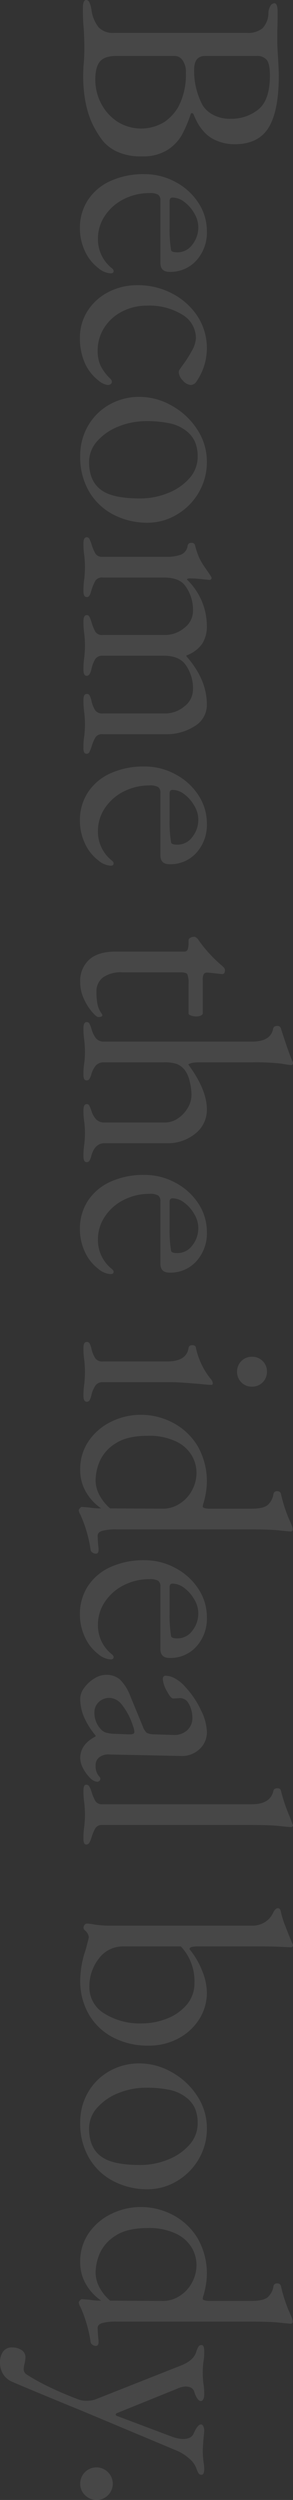 <svg xmlns="http://www.w3.org/2000/svg" width="84.15" height="717.485" viewBox="0 0 84.15 717.485">
  <rect x="0" y="0" width="84.15" height="717.485" fill="#333333" stroke="none"/>
  <path id="パス_38080" data-name="パス 38080" d="M19.88,86.425q-2.465,0-2.465-.935a1.037,1.037,0,0,1,.68-.935,8.267,8.267,0,0,1,2.125-.6,10.075,10.075,0,0,0,5.015-2.04,5.52,5.52,0,0,0,1.615-4.335V39.335a6.532,6.532,0,0,0-1.317-4.5,6.459,6.459,0,0,0-4.378-1.7,4.04,4.04,0,0,1-2.083-.6,1.4,1.4,0,0,1-.722-1.105q0-.935,2.465-.935,3.825,0,5.1.085h3.74q1.275,0,3.655-.17,4.335-.255,5.78-.255,10.2,0,14.96,2.933t4.76,9.732a12.822,12.822,0,0,1-.892,4.845,9.935,9.935,0,0,1-2,3.315,14.909,14.909,0,0,1-2.507,2.083,22.226,22.226,0,0,1-3.187,1.573.518.518,0,0,0-.34.467.38.38,0,0,0,.34.382,34.884,34.884,0,0,1,5.993,2.55,12.488,12.488,0,0,1,4.25,4.123,13.141,13.141,0,0,1,1.827,7.353,16.084,16.084,0,0,1-1.36,7.1,11.568,11.568,0,0,1-3.188,4.165,28.714,28.714,0,0,1-4.292,2.677Q47.675,86.34,39,86.34l-2.55-.085A51.036,51.036,0,0,0,30.93,86q-2.125,0-5.185.17A56.459,56.459,0,0,1,19.88,86.425Zm17.51-31.96A20.769,20.769,0,0,0,47.675,52a7.635,7.635,0,0,0,2.592-2.805,10.076,10.076,0,0,0,1.233-5.27,12.19,12.19,0,0,0-2.678-7.9q-2.677-3.315-9.732-3.315-3.315,0-4.463.892A3.489,3.489,0,0,0,33.48,36.53V51.32Q33.48,54.465,37.39,54.465Zm2.805,28.39a14.741,14.741,0,0,0,6.97-1.7A13.758,13.758,0,0,0,52.35,76.48a12.761,12.761,0,0,0,.042-13.515,13.508,13.508,0,0,0-4.377-3.995,19.783,19.783,0,0,0-9.69-2.125,5.69,5.69,0,0,0-3.655.978A2.737,2.737,0,0,0,33.48,59.9V76.82q0,3.4,1.615,4.717T40.195,82.855Zm42.755,4.42a14.551,14.551,0,0,1-8.117-2.295,15.149,15.149,0,0,1-5.483-6.5,22.867,22.867,0,0,1-1.955-9.732,18.476,18.476,0,0,1,2.252-8.925,17.726,17.726,0,0,1,5.993-6.588A14.714,14.714,0,0,1,83.8,50.81a11.867,11.867,0,0,1,8.372,3.017,10,10,0,0,1,3.272,7.693q0,2.635-2.55,2.635H74.96a1.927,1.927,0,0,0-1.657.637,4.609,4.609,0,0,0-.468,2.508,15.976,15.976,0,0,0,1.743,7.395,13.978,13.978,0,0,0,4.76,5.4,11.694,11.694,0,0,0,6.588,2,10.56,10.56,0,0,0,8.33-3.825q.51-.68.935-.68.68,0,.68.85A6.009,6.009,0,0,1,94.34,82a12.691,12.691,0,0,1-4.93,3.868A15.325,15.325,0,0,1,82.95,87.275ZM82.865,61.52a36.318,36.318,0,0,0,6.29-.425q.68-.085.68-1.87a5.237,5.237,0,0,0-2.167-4.207,7.956,7.956,0,0,0-5.143-1.743,7.759,7.759,0,0,0-3.868,1.147,10.666,10.666,0,0,0-3.272,2.847,5.652,5.652,0,0,0-1.275,3.4q0,.85,1.02.85ZM114.4,87.275a14.14,14.14,0,0,1-7.693-2.168,15.339,15.339,0,0,1-5.44-5.95,17.829,17.829,0,0,1-2-8.458,20.908,20.908,0,0,1,2.423-9.987,19.333,19.333,0,0,1,6.5-7.225,16.89,16.89,0,0,1,18.7.3,2.1,2.1,0,0,1,1.02,1.615,3.294,3.294,0,0,1-1.275,2.295,3.65,3.65,0,0,1-2.38,1.19,1.475,1.475,0,0,1-.85-.3q-.425-.3-.935-.638a33.12,33.12,0,0,0-4.335-2.8,8.206,8.206,0,0,0-3.655-1.19,7.817,7.817,0,0,0-6.757,3.91,17.982,17.982,0,0,0-2.592,10.115,15.345,15.345,0,0,0,1.7,7.183,13.033,13.033,0,0,0,4.675,5.143,12.056,12.056,0,0,0,6.545,1.87,10.248,10.248,0,0,0,4.25-.808,13.569,13.569,0,0,0,3.825-2.848,1.224,1.224,0,0,1,.85-.425.808.808,0,0,1,.68.34,1.377,1.377,0,0,1,.255.85,5.134,5.134,0,0,1-1.275,2.635,12.928,12.928,0,0,1-5.185,4A17.6,17.6,0,0,1,114.4,87.275Zm33.83-.085a16.914,16.914,0,0,1-8.542-2.21,16.271,16.271,0,0,1-6.12-6.12,17.22,17.22,0,0,1-2.252-8.755,18.675,18.675,0,0,1,2.507-9.18,20.528,20.528,0,0,1,6.8-7.31,16.687,16.687,0,0,1,9.307-2.8,17.184,17.184,0,0,1,8.84,2.337,17.5,17.5,0,0,1,6.333,6.29A16.338,16.338,0,0,1,167.44,67.9a20.992,20.992,0,0,1-2.21,9.52,17.33,17.33,0,0,1-6.545,7.1A19.513,19.513,0,0,1,148.23,87.19Zm1.785-2.55q6.375,0,8.755-4.675,1.7-3.315,1.7-10.03a21.1,21.1,0,0,0-1.53-7.9,15.933,15.933,0,0,0-4.25-6.2,9.158,9.158,0,0,0-6.205-2.38,10.745,10.745,0,0,0-4.25.765A8.223,8.223,0,0,0,141,56.845a11.471,11.471,0,0,0-2.125,4.8,31.984,31.984,0,0,0-.595,6.5,21.216,21.216,0,0,0,1.53,8.033,15.833,15.833,0,0,0,4.207,6.12A8.884,8.884,0,0,0,150.015,84.64Zm23.29,1.615q-1.7,0-1.7-.935a.822.822,0,0,1,.468-.765,9.887,9.887,0,0,1,1.487-.6,13.056,13.056,0,0,0,2.762-1.147,2.253,2.253,0,0,0,.893-2.082V62.455a11.366,11.366,0,0,0-.637-4.25,3.152,3.152,0,0,0-2.592-1.87.978.978,0,0,1-.765-1.1.911.911,0,0,1,.68-1.02,21.7,21.7,0,0,0,3.655-1.232,20.771,20.771,0,0,0,3.145-1.913l1.87-1.275a.652.652,0,0,0,.3-.17.731.731,0,0,1,.467-.17.49.49,0,0,1,.34.17.577.577,0,0,1,.17.425l-.17,1.785q-.085.68-.17,1.658t-.085,2a1.771,1.771,0,0,0,.17,1.02h.17a18.557,18.557,0,0,1,13.26-5.695,9.163,9.163,0,0,1,5.185,1.36,9.484,9.484,0,0,1,3.315,4.505h.255q6.63-5.865,13.855-5.865a7.071,7.071,0,0,1,6.205,3.528,14.855,14.855,0,0,1,2.295,8.287V80.73a2.253,2.253,0,0,0,.893,2.082,13.056,13.056,0,0,0,2.762,1.147,9.886,9.886,0,0,1,1.488.6.822.822,0,0,1,.467.765.758.758,0,0,1-.383.723,2.921,2.921,0,0,1-1.317.212A19.247,19.247,0,0,1,228.47,86q-1.7-.17-3.145-.17-1.53,0-3.23.17a23.877,23.877,0,0,1-3.825.255q-1.7,0-1.7-.935a.891.891,0,0,1,.468-.85,6.732,6.732,0,0,1,1.488-.51,8.346,8.346,0,0,0,2.72-1.062,2.432,2.432,0,0,0,.935-2.167V62.88a8.557,8.557,0,0,0-2.04-5.61,6.043,6.043,0,0,0-4.76-2.465,11.526,11.526,0,0,0-7.4,2.295q-2.38,1.87-2.38,6.12V80.73a2.353,2.353,0,0,0,1.02,2.167,9.528,9.528,0,0,0,2.805,1.063q1.955.425,1.955,1.36t-1.7.935a22.268,22.268,0,0,1-3.74-.255q-1.87-.17-3.23-.17-1.53,0-3.23.17a23.877,23.877,0,0,1-3.825.255q-1.7,0-1.7-.935a.758.758,0,0,1,.382-.722,5.9,5.9,0,0,1,.85-.383q.467-.17.723-.255a12.87,12.87,0,0,0,2.847-1.147,2.253,2.253,0,0,0,.893-2.082V62.88a8.557,8.557,0,0,0-2.04-5.61,6.043,6.043,0,0,0-4.76-2.465A11.526,11.526,0,0,0,185.46,57.1q-2.295,1.7-2.295,6.12V80.73a2.253,2.253,0,0,0,.892,2.082,13.056,13.056,0,0,0,2.763,1.147q.255.085.807.255a2.376,2.376,0,0,1,.85.425.851.851,0,0,1,.3.68q0,.935-1.7.935A21.633,21.633,0,0,1,183.42,86q-1.87-.17-3.23-.17t-3.23.17A20.725,20.725,0,0,1,173.3,86.255Zm79.645,1.02a14.551,14.551,0,0,1-8.117-2.295,15.149,15.149,0,0,1-5.482-6.5,22.867,22.867,0,0,1-1.955-9.732,18.476,18.476,0,0,1,2.253-8.925,17.726,17.726,0,0,1,5.992-6.588,14.714,14.714,0,0,1,8.16-2.422,11.867,11.867,0,0,1,8.372,3.017,10,10,0,0,1,3.272,7.693q0,2.635-2.55,2.635H244.96a1.927,1.927,0,0,0-1.658.637,4.609,4.609,0,0,0-.467,2.508,15.976,15.976,0,0,0,1.742,7.395,13.978,13.978,0,0,0,4.76,5.4,11.694,11.694,0,0,0,6.588,2,10.56,10.56,0,0,0,8.33-3.825q.51-.68.935-.68.68,0,.68.85A6.009,6.009,0,0,1,264.34,82a12.691,12.691,0,0,1-4.93,3.868A15.325,15.325,0,0,1,252.95,87.275Zm-.085-25.755a36.318,36.318,0,0,0,6.29-.425q.68-.085.68-1.87a5.237,5.237,0,0,0-2.168-4.207,7.956,7.956,0,0,0-5.142-1.743,7.759,7.759,0,0,0-3.868,1.147,10.666,10.666,0,0,0-3.273,2.847,5.652,5.652,0,0,0-1.275,3.4q0,.85,1.02.85ZM299.36,87.19a8.28,8.28,0,0,1-6.545-2.592Q290.52,82,290.52,77.075V57.355a1.01,1.01,0,0,0-.553-1.02,6.015,6.015,0,0,0-2.167-.255h-.51a.851.851,0,0,1-.723-.51,2.319,2.319,0,0,1-.3-1.19.919.919,0,0,1,.212-.467,3.776,3.776,0,0,1,.383-.467,38.9,38.9,0,0,0,7.565-6.8,5.631,5.631,0,0,1,.68-.722,1.132,1.132,0,0,1,.765-.3q1.19,0,1.105.935l-.425,3.825v.34a1.028,1.028,0,0,0,.51,1.02,3.551,3.551,0,0,0,1.53.255h9.69q.34,0,.6.553a3.122,3.122,0,0,1,.255,1.317,4.437,4.437,0,0,1-.255,1.487q-.255.723-.6.723H299.87a6.981,6.981,0,0,0-2.848.34q-.553.34-.553,2.04V75.205a8.8,8.8,0,0,0,1.445,5.4,4.9,4.9,0,0,0,4.165,1.912,16.717,16.717,0,0,0,3.783-.34,6.621,6.621,0,0,0,2.508-1.19l.34-.17q.6,0,.6,1.19,0,.51-1.53,1.827a15.657,15.657,0,0,1-3.783,2.338A11.118,11.118,0,0,1,299.36,87.19Zm13.09-.935q-1.7,0-1.7-.935a.835.835,0,0,1,.425-.765,7.75,7.75,0,0,1,1.53-.6,8.168,8.168,0,0,0,2.635-1.232,2.884,2.884,0,0,0,1.02-2.253V37.89q0-5.44-3.74-6.12-.765-.17-.765-1.19a.991.991,0,0,1,.68-1.02q6.715-2.125,9.435-3.315a1.3,1.3,0,0,1,.51-.17.526.526,0,0,1,.6.595,24.5,24.5,0,0,1-.383,2.592,65,65,0,0,0-.383,8.968V53.02a10.562,10.562,0,0,0,.128,1.912,4.091,4.091,0,0,0,.467,1.233q7.225-5.355,12.92-5.355a8.65,8.65,0,0,1,6.927,3.315,12.445,12.445,0,0,1,2.763,8.245V80.22q0,2.72,3.485,3.74a5.316,5.316,0,0,1,1.488.552.915.915,0,0,1,.467.808q0,.935-1.7.935a21.012,21.012,0,0,1-3.57-.255q-1.7-.17-3.06-.17t-3.06.17a20.106,20.106,0,0,1-3.57.255q-1.7,0-1.7-.935a.758.758,0,0,1,.383-.722,12.73,12.73,0,0,1,1.572-.638,6.387,6.387,0,0,0,2.423-1.36,3.13,3.13,0,0,0,.892-2.38V62.88a6.573,6.573,0,0,0-1.19-3.782,9.222,9.222,0,0,0-3.017-2.805,7.286,7.286,0,0,0-3.7-1.062,16.326,16.326,0,0,0-3.867.51A8.607,8.607,0,0,0,324.6,57.1a5.7,5.7,0,0,0-1.828,2.338,11.38,11.38,0,0,0-.467,3.783V80.475a3.031,3.031,0,0,0,.935,2.253,7.164,7.164,0,0,0,2.38,1.232,5.311,5.311,0,0,1,1.4.552.915.915,0,0,1,.468.808.758.758,0,0,1-.383.723,2.921,2.921,0,0,1-1.318.212A18.646,18.646,0,0,1,322.31,86a26.941,26.941,0,0,0-2.975-.17q-1.36,0-3.23.17A20.725,20.725,0,0,1,312.45,86.255Zm57.715,1.02a14.551,14.551,0,0,1-8.118-2.295,15.149,15.149,0,0,1-5.482-6.5,22.867,22.867,0,0,1-1.955-9.732,18.476,18.476,0,0,1,2.253-8.925,17.726,17.726,0,0,1,5.993-6.588,14.714,14.714,0,0,1,8.16-2.422,11.867,11.867,0,0,1,8.373,3.017,10,10,0,0,1,3.272,7.693q0,2.635-2.55,2.635H362.175a1.927,1.927,0,0,0-1.658.637,4.609,4.609,0,0,0-.467,2.508,15.976,15.976,0,0,0,1.743,7.395,13.978,13.978,0,0,0,4.76,5.4,11.694,11.694,0,0,0,6.587,2,10.56,10.56,0,0,0,8.33-3.825q.51-.68.935-.68.68,0,.68.85a6.009,6.009,0,0,1-1.53,3.57,12.691,12.691,0,0,1-4.93,3.868A15.325,15.325,0,0,1,370.165,87.275ZM370.08,61.52a36.318,36.318,0,0,0,6.29-.425q.68-.085.68-1.87a5.237,5.237,0,0,0-2.167-4.207,7.956,7.956,0,0,0-5.143-1.743,7.759,7.759,0,0,0-3.867,1.147A10.666,10.666,0,0,0,362.6,57.27a5.652,5.652,0,0,0-1.275,3.4q0,.85,1.02.85Zm34.17,24.735q-1.7,0-1.7-.935a.891.891,0,0,1,.467-.85,6.733,6.733,0,0,1,1.487-.51,8.411,8.411,0,0,0,2.8-1.147,2.434,2.434,0,0,0,.85-2.082V62.285q0-5.61-3.825-6.2-.85-.085-.85-1.105,0-.935.765-1.02a21.43,21.43,0,0,0,8.925-4.25,2.273,2.273,0,0,1,1.19-.6q.51,0,.51.425,0,.935-.255,3.23-.085,1.02-.3,3.783t-.212,4.463V80.73A2.4,2.4,0,0,0,415,82.77a8.245,8.245,0,0,0,2.763,1.19,6.733,6.733,0,0,1,1.487.51.891.891,0,0,1,.467.85q0,.935-1.7.935A21.012,21.012,0,0,1,414.45,86q-1.87-.17-3.315-.17-1.36,0-3.23.17A20.724,20.724,0,0,1,404.25,86.255Zm6.8-44.115a4.209,4.209,0,0,1-4.25-4.25,4.207,4.207,0,0,1,1.232-3.1,4.1,4.1,0,0,1,3.018-1.232,4.214,4.214,0,0,1,4.335,4.335,4.1,4.1,0,0,1-1.233,3.018A4.207,4.207,0,0,1,411.05,42.14Zm39.78,45.475q-.17,0-.552-.34t-.383-.51l.17-2.21a17.613,17.613,0,0,0,.255-2.89v-.51a14.051,14.051,0,0,1-4.42,4.208,12.3,12.3,0,0,1-6.715,1.827,14.155,14.155,0,0,1-8.245-2.465,16.467,16.467,0,0,1-5.525-6.5,18.993,18.993,0,0,1-1.955-8.373,19.641,19.641,0,0,1,2.337-9.392,18.021,18.021,0,0,1,6.672-7.013,20.191,20.191,0,0,1,13.43-2.337,23.659,23.659,0,0,1,2.8.637A4.044,4.044,0,0,0,449.81,52q.255,0,.425-.51a5.157,5.157,0,0,0,.17-1.53V37.89q0-3.23-1.02-4.505a5.224,5.224,0,0,0-3.23-1.7.978.978,0,0,1-.765-1.105.991.991,0,0,1,.68-1.02,43.248,43.248,0,0,0,6.715-2.083q2.21-.977,2.465-1.062a3.328,3.328,0,0,1,1.1-.255.546.546,0,0,1,.6.51q0,.51-.3,3.23t-.3,8.33V76.65a14.913,14.913,0,0,0,.425,4.25q.425,1.275,1.36,1.275a33.015,33.015,0,0,0,3.655-.255h.425q1.1,0,1.105.765a1.632,1.632,0,0,1-.383,1.063,1.065,1.065,0,0,1-.807.467,37.843,37.843,0,0,0-9.945,2.89A3.4,3.4,0,0,1,450.83,87.615Zm-8.585-4.845a9.026,9.026,0,0,0,4.335-1.147,13.193,13.193,0,0,0,3.74-3.017l.085-15.3a8.7,8.7,0,0,0-1.318-4.5,10.189,10.189,0,0,0-3.74-3.613,10.576,10.576,0,0,0-5.4-1.4,9.855,9.855,0,0,0-4.675,1.275,10.4,10.4,0,0,0-4.08,4.42,17.74,17.74,0,0,0-1.7,8.415q0,5.865,2.21,9.18a11.542,11.542,0,0,0,5.1,4.505A14.324,14.324,0,0,0,442.245,82.77Zm38.505,4.505a14.551,14.551,0,0,1-8.118-2.295,15.149,15.149,0,0,1-5.482-6.5,22.867,22.867,0,0,1-1.955-9.732,18.476,18.476,0,0,1,2.253-8.925,17.726,17.726,0,0,1,5.993-6.588,14.714,14.714,0,0,1,8.16-2.422,11.867,11.867,0,0,1,8.372,3.017,10,10,0,0,1,3.273,7.693q0,2.635-2.55,2.635H472.76a1.927,1.927,0,0,0-1.658.637,4.609,4.609,0,0,0-.467,2.508,15.976,15.976,0,0,0,1.743,7.395,13.978,13.978,0,0,0,4.76,5.4,11.694,11.694,0,0,0,6.587,2,10.56,10.56,0,0,0,8.33-3.825q.51-.68.935-.68.68,0,.68.85A6.009,6.009,0,0,1,492.14,82a12.691,12.691,0,0,1-4.93,3.868A15.325,15.325,0,0,1,480.75,87.275Zm-.085-25.755a36.318,36.318,0,0,0,6.29-.425q.68-.085.68-1.87a5.237,5.237,0,0,0-2.167-4.207,7.956,7.956,0,0,0-5.143-1.743,7.759,7.759,0,0,0-3.867,1.147,10.666,10.666,0,0,0-3.272,2.847,5.652,5.652,0,0,0-1.275,3.4q0,.85,1.02.85ZM504.89,87.19a5.352,5.352,0,0,1-3.06-1.147,9.685,9.685,0,0,1-2.678-2.89,6.346,6.346,0,0,1-1.062-3.272,5.928,5.928,0,0,1,1.4-4.165,13.315,13.315,0,0,1,4.633-2.89l8.67-3.57a4.8,4.8,0,0,0,1.955-1.19,5.068,5.068,0,0,0,.425-2.21l.17-5.44a5.383,5.383,0,0,0-1.275-3.868,4.685,4.685,0,0,0-3.74-1.573,8.022,8.022,0,0,0-2.55.425,6.825,6.825,0,0,0-2.125,1.1,2.862,2.862,0,0,0-.85,2.465l.085,1.53q0,.68-2.168,1.827a8.044,8.044,0,0,1-3.443,1.147,1.028,1.028,0,0,1-.68-.213.685.685,0,0,1-.255-.552,6,6,0,0,1,.893-2.932,10.9,10.9,0,0,1,2.507-2.932,26.054,26.054,0,0,1,6.5-4.335,15.039,15.039,0,0,1,6.163-1.7,6.58,6.58,0,0,1,5.057,2.167,7.359,7.359,0,0,1,1.913,5.4l-.425,20.4a4.262,4.262,0,0,0,.765,2.89,2.744,2.744,0,0,0,2.295,1.1,4.535,4.535,0,0,0,3.145-.935,1.164,1.164,0,0,1,.68-.425.878.878,0,0,1,.935.935,2.28,2.28,0,0,1-.255.893,3.365,3.365,0,0,1-.68.977,11.718,11.718,0,0,1-2.932,2.168,6.467,6.467,0,0,1-2.932.808q-3.91,0-6.205-4.42h-.255a21.99,21.99,0,0,1-5.355,3.358A13.575,13.575,0,0,1,504.89,87.19Zm3.995-4.08a6.817,6.817,0,0,0,5.015-2.04,3.2,3.2,0,0,0,.765-1.275,9.056,9.056,0,0,0,.34-2.21l.17-4.165v-.51a2.078,2.078,0,0,0-.17-.978.627.627,0,0,0-.6-.3,5.946,5.946,0,0,0-1.7.425,18.742,18.742,0,0,0-6.12,3.23,4.691,4.691,0,0,0-1.87,3.315,4.392,4.392,0,0,0,1.233,3.315A4.077,4.077,0,0,0,508.885,83.11Zm22.44,3.145q-1.7,0-1.7-.765a.988.988,0,0,1,.468-.892,7.164,7.164,0,0,1,1.487-.638,13.058,13.058,0,0,0,2.763-1.147,2.253,2.253,0,0,0,.892-2.082V37.89q0-5.355-3.91-6.2a.781.781,0,0,1-.51-.382,1.435,1.435,0,0,1-.17-.723q0-.85.595-1.02a47.518,47.518,0,0,0,7.565-2.55l2.04-.765a1.3,1.3,0,0,1,.51-.17.359.359,0,0,1,.3.213.762.762,0,0,1,.128.382q0,.51-.3,3.23t-.3,8.33v42.5a2.253,2.253,0,0,0,.893,2.082,13.058,13.058,0,0,0,2.763,1.147,7.165,7.165,0,0,1,1.487.638.988.988,0,0,1,.467.892q0,.765-1.7.765A21.633,21.633,0,0,1,541.44,86q-1.87-.17-3.23-.17t-3.23.17A20.725,20.725,0,0,1,531.325,86.255Zm54.4.935a28.294,28.294,0,0,1-7.31-1.105q-.51-.17-1.062-.34T576.2,85.4q-.765-.17-1.7-.425a6.343,6.343,0,0,0-1.19-.255,3.018,3.018,0,0,0-1.87,1.105,1.173,1.173,0,0,1-.765.425,1.3,1.3,0,0,1-.807-.3.889.889,0,0,1-.382-.722,10.971,10.971,0,0,1,.255-2.04,32.474,32.474,0,0,0,.34-4.08V37.89a6.8,6.8,0,0,0-1.062-3.825,6.312,6.312,0,0,0-2.847-2.38q-1.105-.6-1.105-1.275t1.02-.85a26.8,26.8,0,0,0,4.42-1.4q2.975-1.148,4.505-1.828a1.957,1.957,0,0,1,.765-.255.49.49,0,0,1,.34.17.577.577,0,0,1,.17.425q0,.255-.128,2.763t-.128,6.162V53.02a8.852,8.852,0,0,0,.17,2.167.81.81,0,0,0,.6.638,22.526,22.526,0,0,1,6.12-3.613,17.066,17.066,0,0,1,6.29-1.4,14.148,14.148,0,0,1,7.735,2.21,15.791,15.791,0,0,1,5.525,6.035,17.775,17.775,0,0,1,2.04,8.5A21.432,21.432,0,0,1,602.13,77.8a17.168,17.168,0,0,1-6.63,6.927A19.126,19.126,0,0,1,585.725,87.19Zm1.955-2.635a8.735,8.735,0,0,0,7.608-4.293,19.213,19.213,0,0,0,2.847-10.837,19.589,19.589,0,0,0-1.318-6.97,14.151,14.151,0,0,0-3.952-5.78,9.49,9.49,0,0,0-6.46-2.3,14.566,14.566,0,0,0-10.37,3.91V74.78a8.542,8.542,0,0,0,3.485,7.055A12.878,12.878,0,0,0,587.68,84.555Zm38.845,2.635a16.914,16.914,0,0,1-8.543-2.21,16.271,16.271,0,0,1-6.12-6.12A17.22,17.22,0,0,1,609.61,70.1a18.675,18.675,0,0,1,2.508-9.18,20.528,20.528,0,0,1,6.8-7.31,16.687,16.687,0,0,1,9.308-2.8,17.183,17.183,0,0,1,8.84,2.337,17.5,17.5,0,0,1,6.333,6.29,16.339,16.339,0,0,1,2.337,8.458,20.992,20.992,0,0,1-2.21,9.52,17.33,17.33,0,0,1-6.545,7.1A19.513,19.513,0,0,1,626.525,87.19Zm1.785-2.55q6.375,0,8.755-4.675,1.7-3.315,1.7-10.03a21.1,21.1,0,0,0-1.53-7.9,15.933,15.933,0,0,0-4.25-6.2,9.158,9.158,0,0,0-6.2-2.38,10.745,10.745,0,0,0-4.25.765,8.223,8.223,0,0,0-3.23,2.635,11.472,11.472,0,0,0-2.125,4.8,31.983,31.983,0,0,0-.595,6.5,21.217,21.217,0,0,0,1.53,8.033,15.833,15.833,0,0,0,4.208,6.12A8.884,8.884,0,0,0,628.31,84.64ZM678.2,87.615q-.17,0-.552-.34t-.383-.51l.17-2.21a17.616,17.616,0,0,0,.255-2.89v-.51a14.051,14.051,0,0,1-4.42,4.208,12.294,12.294,0,0,1-6.715,1.827,14.155,14.155,0,0,1-8.245-2.465,16.467,16.467,0,0,1-5.525-6.5,18.993,18.993,0,0,1-1.955-8.373,19.64,19.64,0,0,1,2.338-9.392,18.021,18.021,0,0,1,6.672-7.013,20.191,20.191,0,0,1,13.43-2.337,23.656,23.656,0,0,1,2.8.637,4.045,4.045,0,0,0,1.105.255q.255,0,.425-.51a5.157,5.157,0,0,0,.17-1.53V37.89q0-3.23-1.02-4.505a5.224,5.224,0,0,0-3.23-1.7.978.978,0,0,1-.765-1.105.991.991,0,0,1,.68-1.02,43.246,43.246,0,0,0,6.715-2.083q2.21-.977,2.465-1.062a3.328,3.328,0,0,1,1.1-.255.546.546,0,0,1,.6.51q0,.51-.3,3.23t-.3,8.33V76.65a14.913,14.913,0,0,0,.425,4.25q.425,1.275,1.36,1.275a33.015,33.015,0,0,0,3.655-.255h.425q1.105,0,1.105.765a1.632,1.632,0,0,1-.383,1.063,1.065,1.065,0,0,1-.807.467,37.843,37.843,0,0,0-9.945,2.89A3.4,3.4,0,0,1,678.2,87.615ZM669.62,82.77a9.026,9.026,0,0,0,4.335-1.147,13.194,13.194,0,0,0,3.74-3.017l.085-15.3a8.7,8.7,0,0,0-1.318-4.5,10.189,10.189,0,0,0-3.74-3.613,10.576,10.576,0,0,0-5.4-1.4,9.855,9.855,0,0,0-4.675,1.275,10.4,10.4,0,0,0-4.08,4.42,17.74,17.74,0,0,0-1.7,8.415q0,5.865,2.21,9.18a11.542,11.542,0,0,0,5.1,4.505A14.324,14.324,0,0,0,669.62,82.77Zm25.84,27.455a5.341,5.341,0,0,1-3.1-.85,2.979,2.979,0,0,1-1.233-2.635,4.663,4.663,0,0,1,.765-2.72,2.367,2.367,0,0,1,2.04-1.105,8.917,8.917,0,0,1,1.828.255,8.823,8.823,0,0,0,1.573.255,1.83,1.83,0,0,0,1.615-.935,59.39,59.39,0,0,0,3.57-6.5q1.955-4.038,3.655-8.628a6.292,6.292,0,0,0,.255-1.955,7.369,7.369,0,0,0-.34-2.465l-9.86-24.905Q694.78,54.55,692.4,53.87a7.163,7.163,0,0,1-1.487-.638.988.988,0,0,1-.468-.892q0-.765,1.7-.765a15.917,15.917,0,0,1,3.315.255,26.23,26.23,0,0,0,2.89.17,26.941,26.941,0,0,0,2.975-.17,18.646,18.646,0,0,1,3.485-.255,2.709,2.709,0,0,1,1.148.255q.553.255.552.68,0,.595-.807,1.1a6.712,6.712,0,0,1-1.657.765,2.088,2.088,0,0,0-1.318.893,3.583,3.583,0,0,0-.383,1.827,7.046,7.046,0,0,0,.68,2.38l6.885,17q.17.51.51.51.255,0,.425-.51l5.865-15.555a8.9,8.9,0,0,0,.467-1.573,7.791,7.791,0,0,0,.213-1.573,4.371,4.371,0,0,0-.425-2.167,2.5,2.5,0,0,0-1.275-1.063q-2.465-1.105-2.465-2.04,0-.425.552-.68a2.709,2.709,0,0,1,1.148-.255q.425,0,1.955.17,3.06.255,4.08.255a27.544,27.544,0,0,0,3.23-.255,11.038,11.038,0,0,1,1.785-.17q1.7,0,1.7.765a.988.988,0,0,1-.467.892,7.163,7.163,0,0,1-1.487.638A6.8,6.8,0,0,0,723,55.91a12.85,12.85,0,0,0-2.295,3.655l-11.56,27.54L707.87,90.25q-5.27,12.75-6.885,16.49a5.7,5.7,0,0,1-2.21,2.593A6.178,6.178,0,0,1,695.46,110.225ZM730.225,87.19a4.658,4.658,0,0,1-3.273-7.99,4.658,4.658,0,0,1,6.588,6.588A4.443,4.443,0,0,1,730.225,87.19Z" transform="translate(110.225 -17.415) rotate(90)" fill="#fff" opacity="0.1"/>
</svg>
